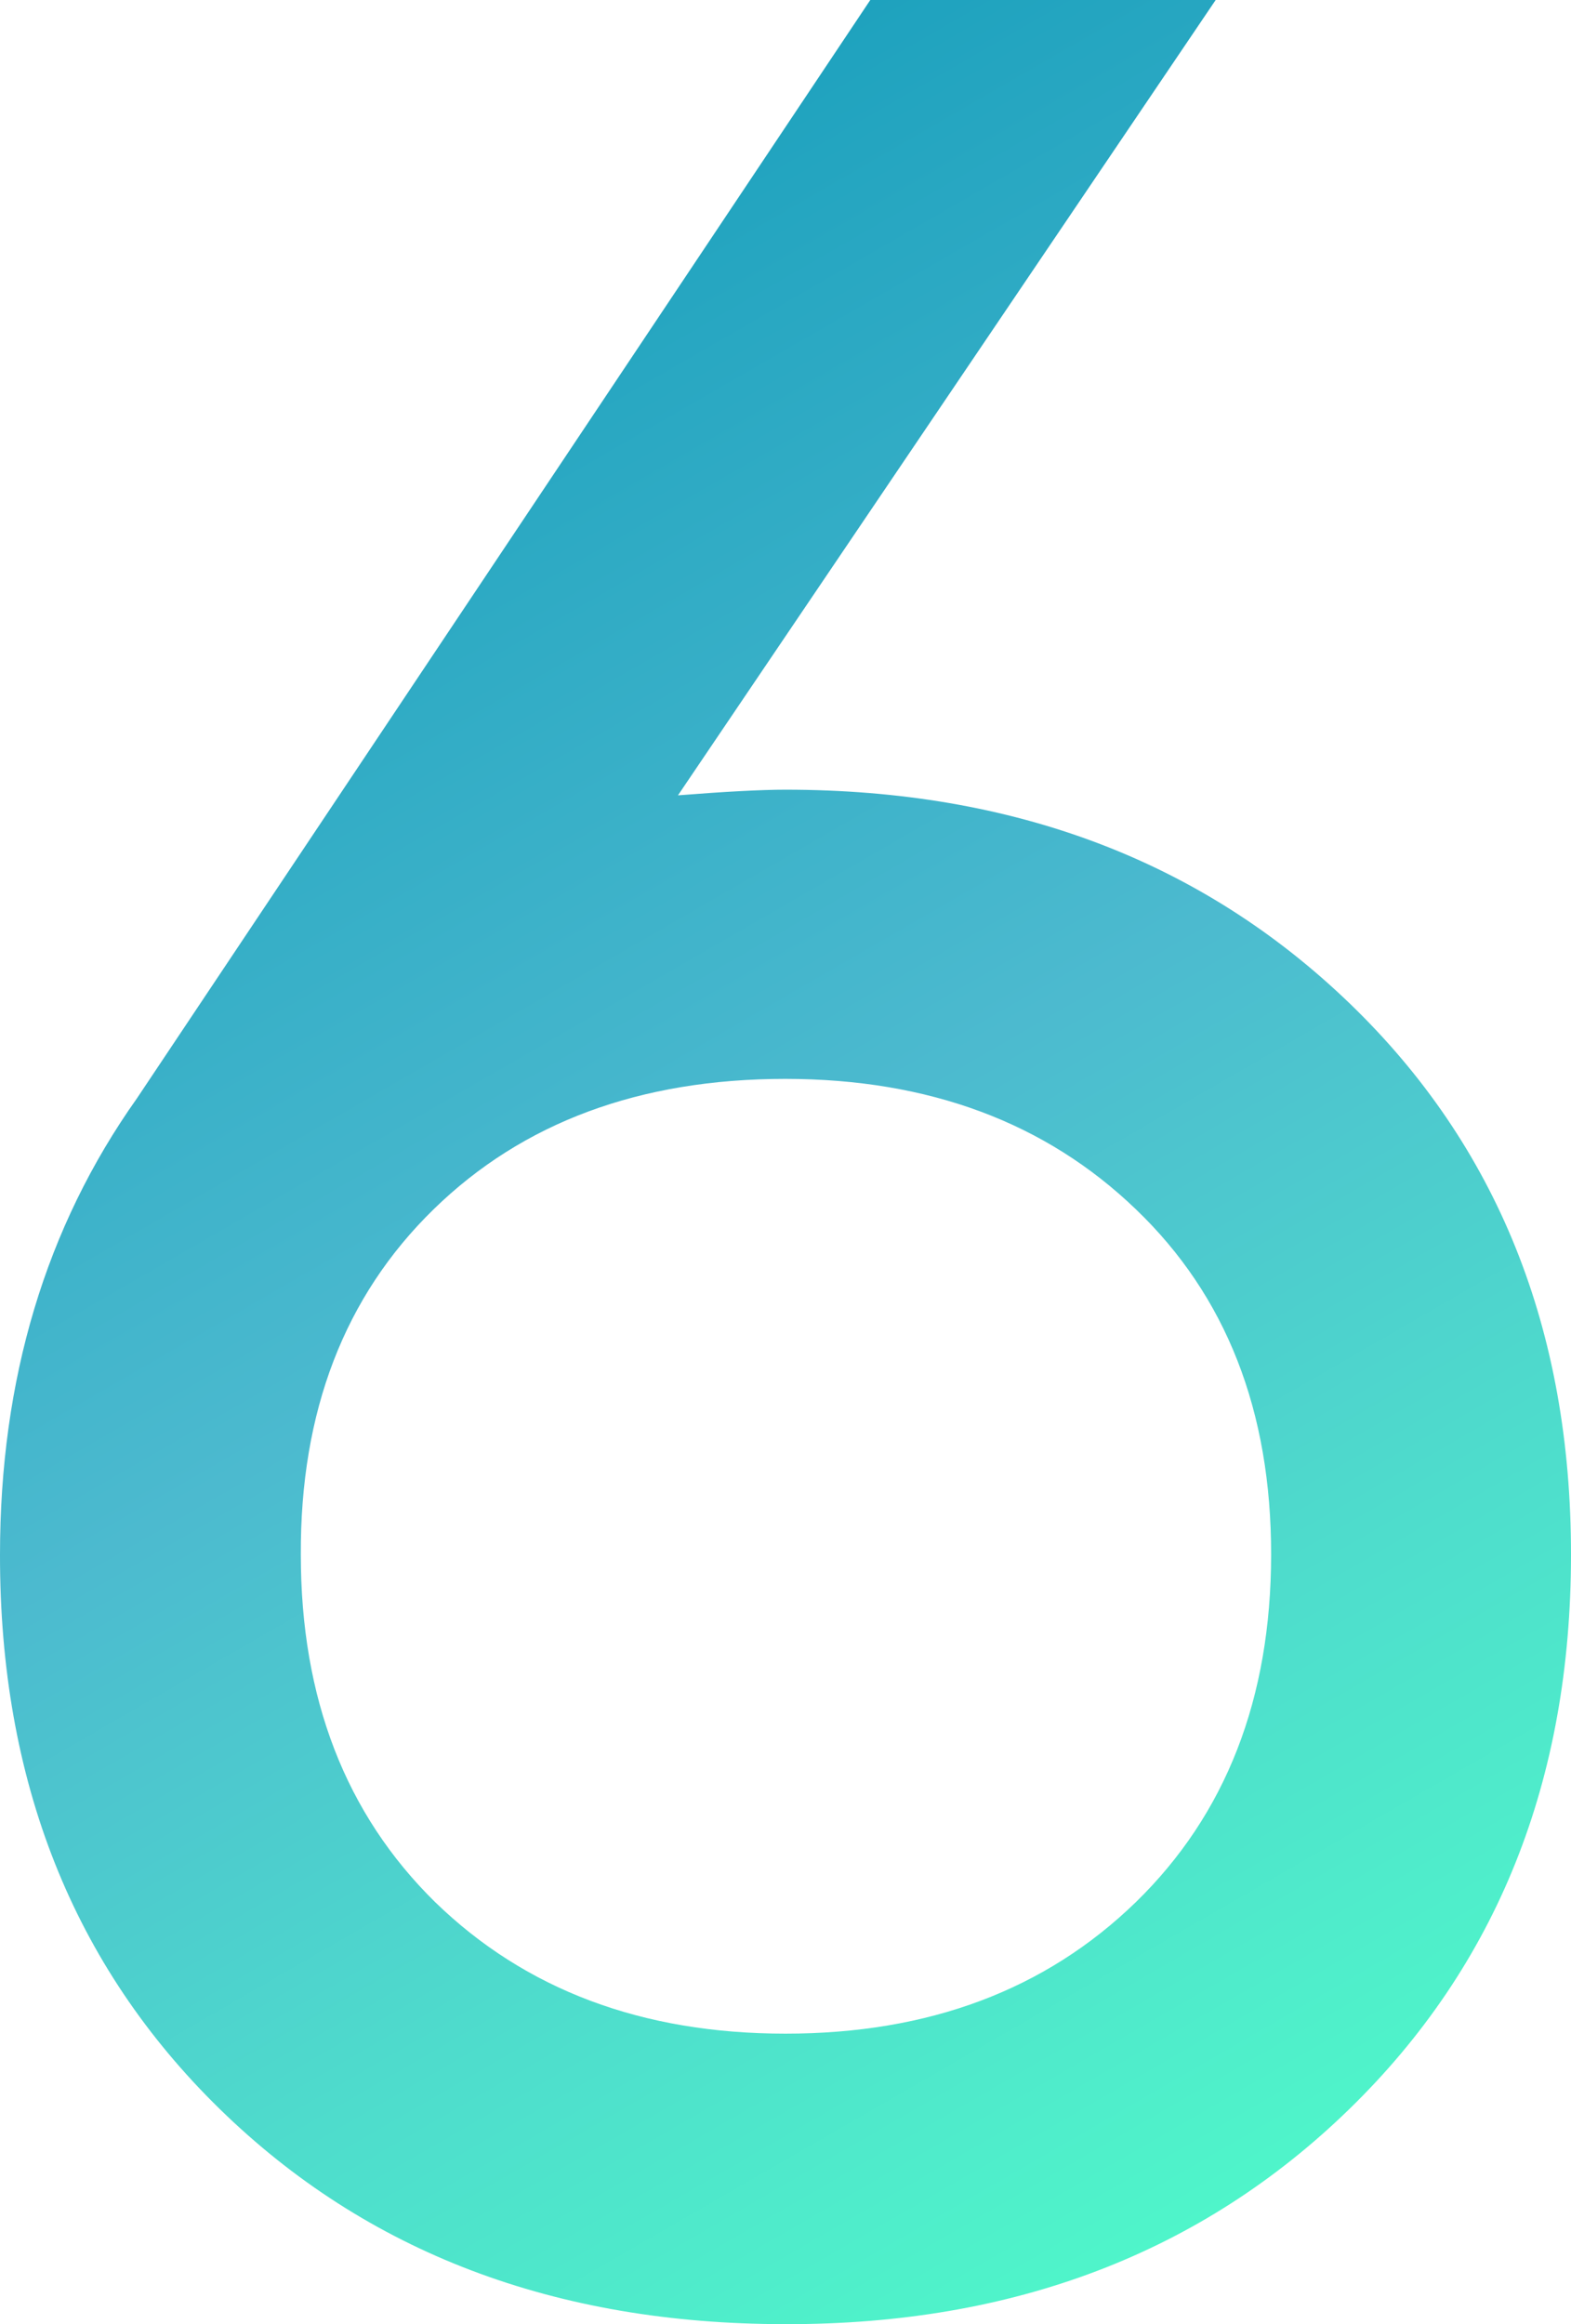 <?xml version="1.0" encoding="UTF-8"?> <svg xmlns="http://www.w3.org/2000/svg" xmlns:xlink="http://www.w3.org/1999/xlink" viewBox="0 0 83.56 123.61"> <defs> <style>.cls-1{fill:url(#linear-gradient);}</style> <linearGradient id="linear-gradient" x1="70.85" y1="114.12" x2="15.3" y2="17.89" gradientUnits="userSpaceOnUse"> <stop offset="0" stop-color="#4ff5ca"></stop> <stop offset="0.25" stop-color="#4edccc"></stop> <stop offset="0.54" stop-color="#4cbacf"></stop> <stop offset="1" stop-color="#1ea2be"></stop> </linearGradient> </defs> <g id="Layer_2" data-name="Layer 2"> <g id="Layer_1-2" data-name="Layer 1"> <path class="cls-1" d="M41.78,42q18.21,0,30,11.36T83.56,82.69q0,18-11.79,29.48t-30,11.44q-18.37,0-30.08-11.44T0,82.69q0-14,7.28-24.27L46.29,0H64.66L36.06,42.3Q39.87,42,41.78,42ZM23.14,101.16q7.2,7,18.64,7t18.64-7q7.18-7,7.19-18.47T60.42,64.32q-7.2-6.93-18.64-6.94-11.61,0-18.72,6.94T16,82.69Q16,94.14,23.14,101.16Z"></path> </g> </g> </svg> 